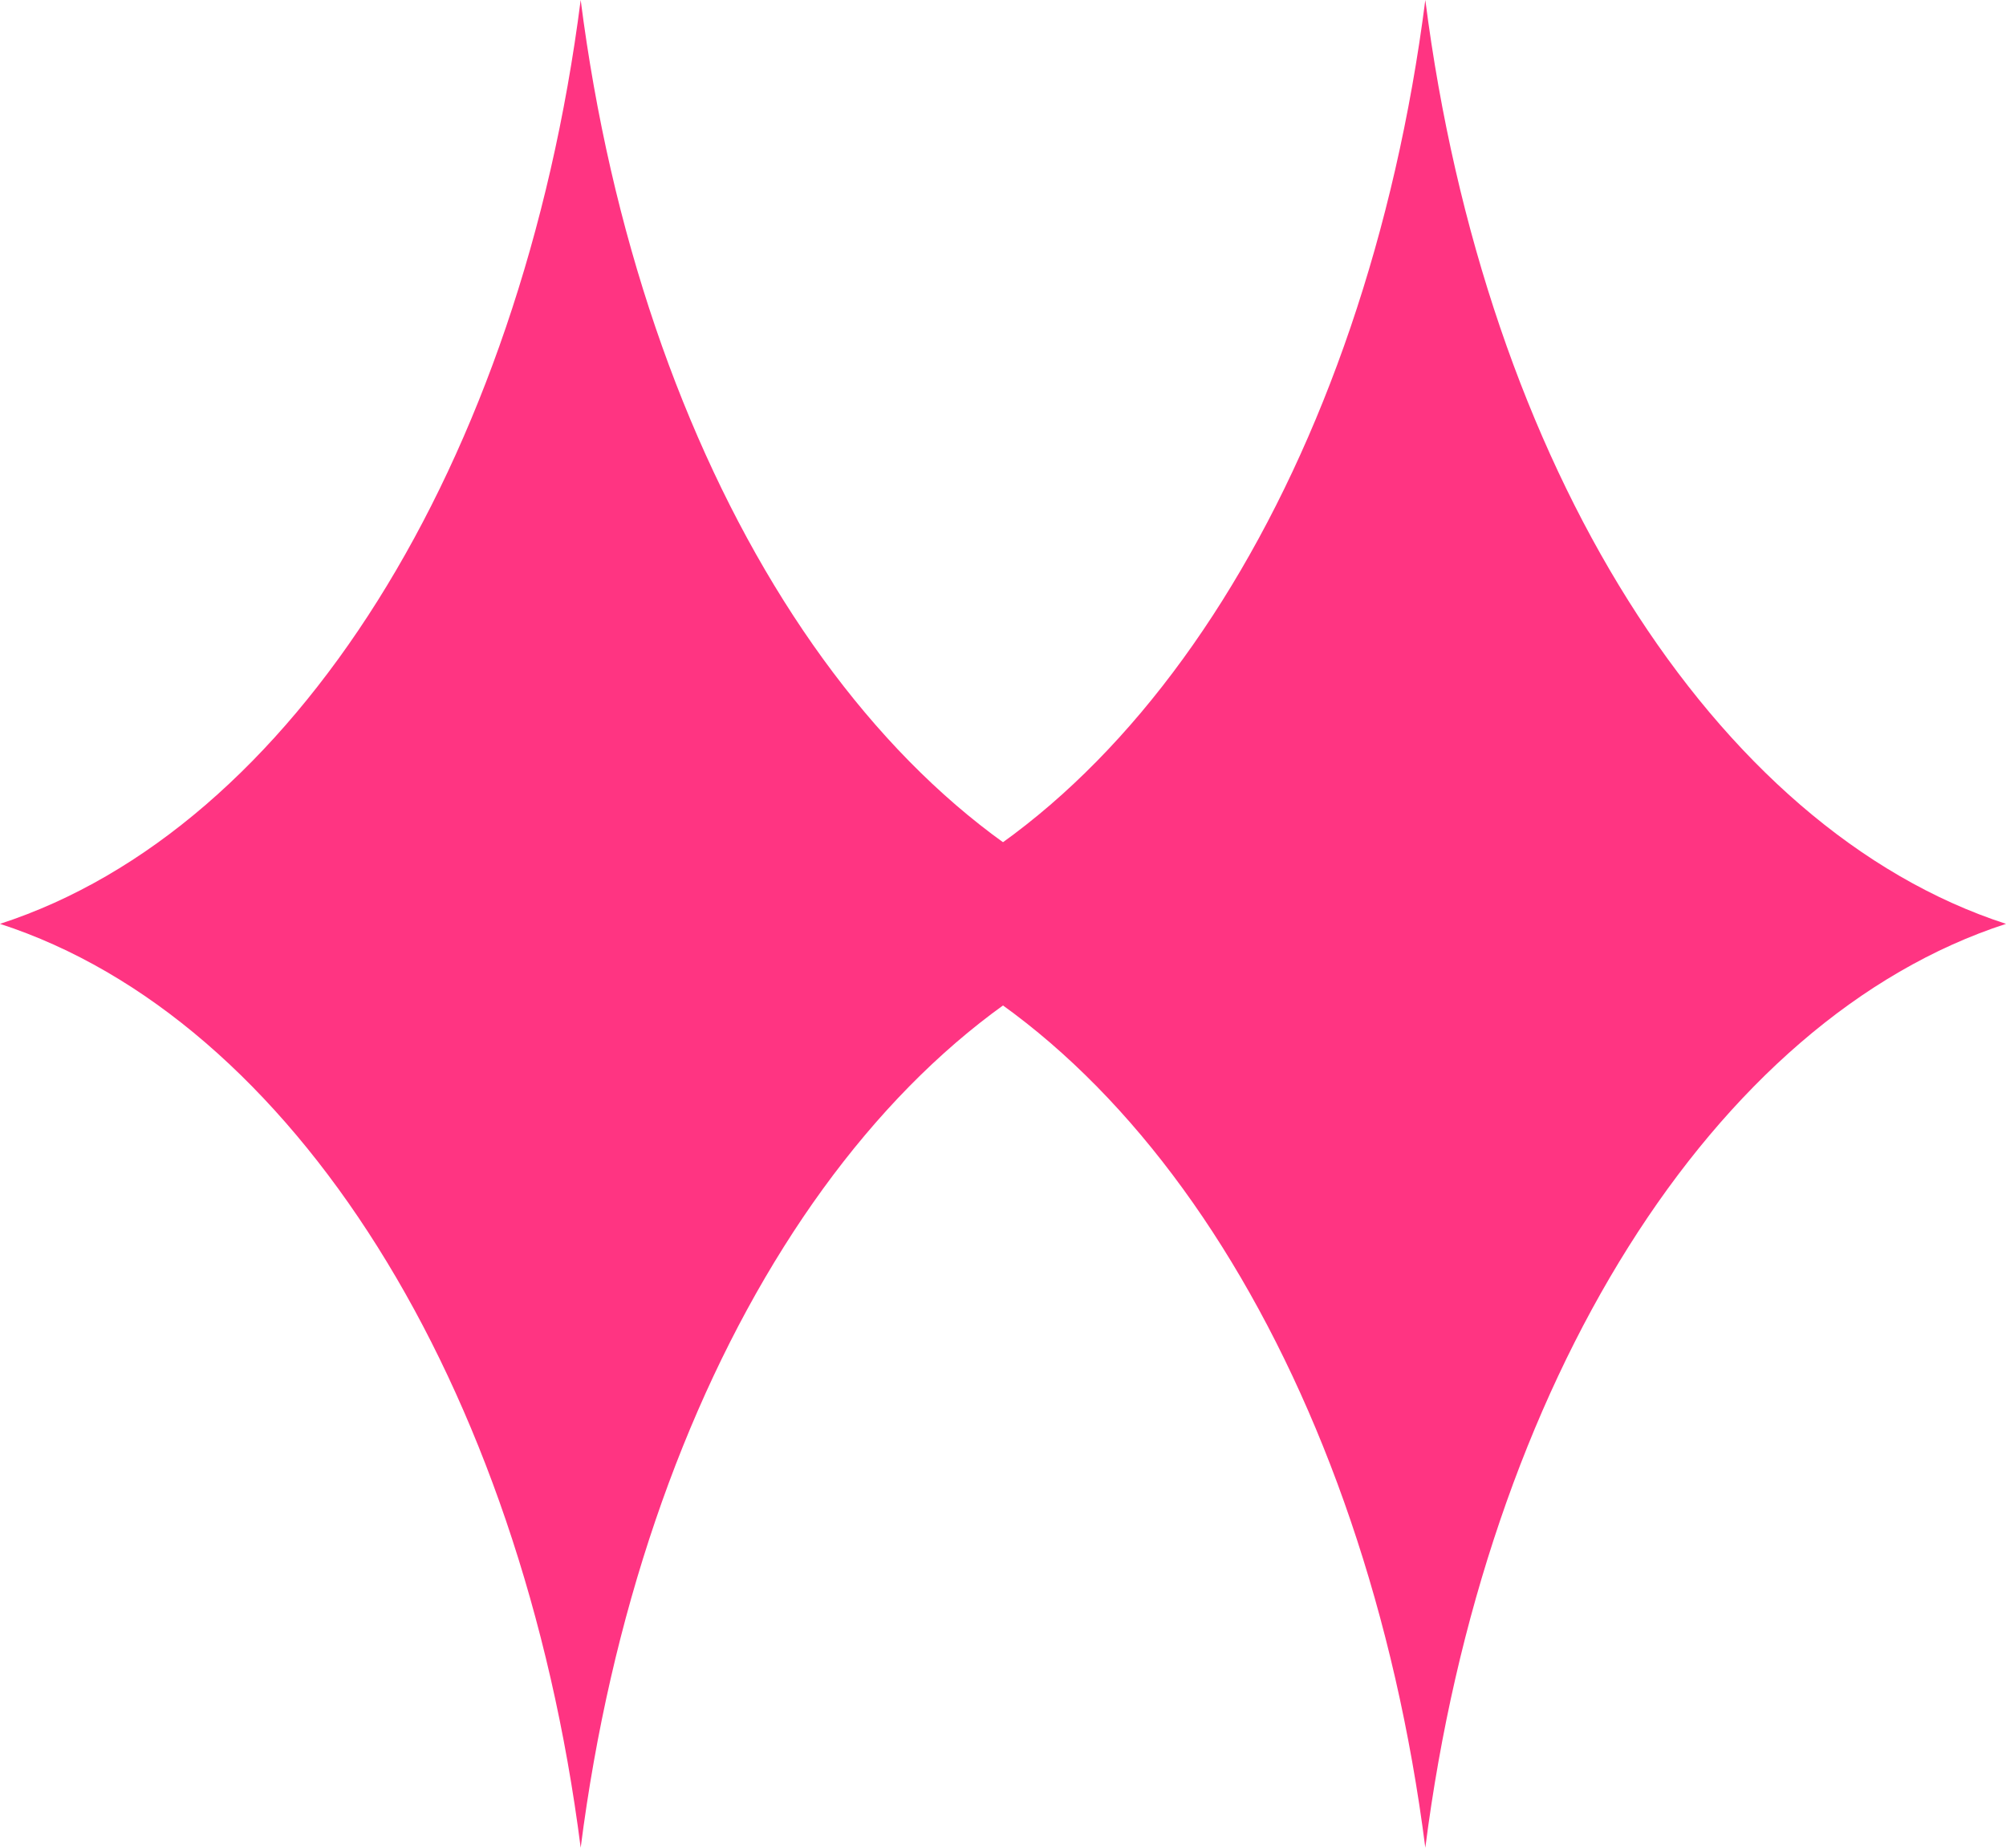<svg width="38" height="35" viewBox="0 0 38 35" fill="none" xmlns="http://www.w3.org/2000/svg">
<path d="M22 17.5C16.463 15.702 12.128 8.81 11 0C9.872 8.81 5.537 15.702 0 17.5C5.537 19.298 9.872 26.189 11 35C12.128 26.189 16.463 19.298 22 17.5Z" fill="#FF3482"/>
<path d="M38 17.5C32.464 15.702 28.128 8.81 27 0C25.872 8.81 21.537 15.702 16 17.5C21.537 19.298 25.872 26.189 27 35C28.128 26.189 32.464 19.298 38 17.5Z" fill="#FF3482"/>
</svg>
